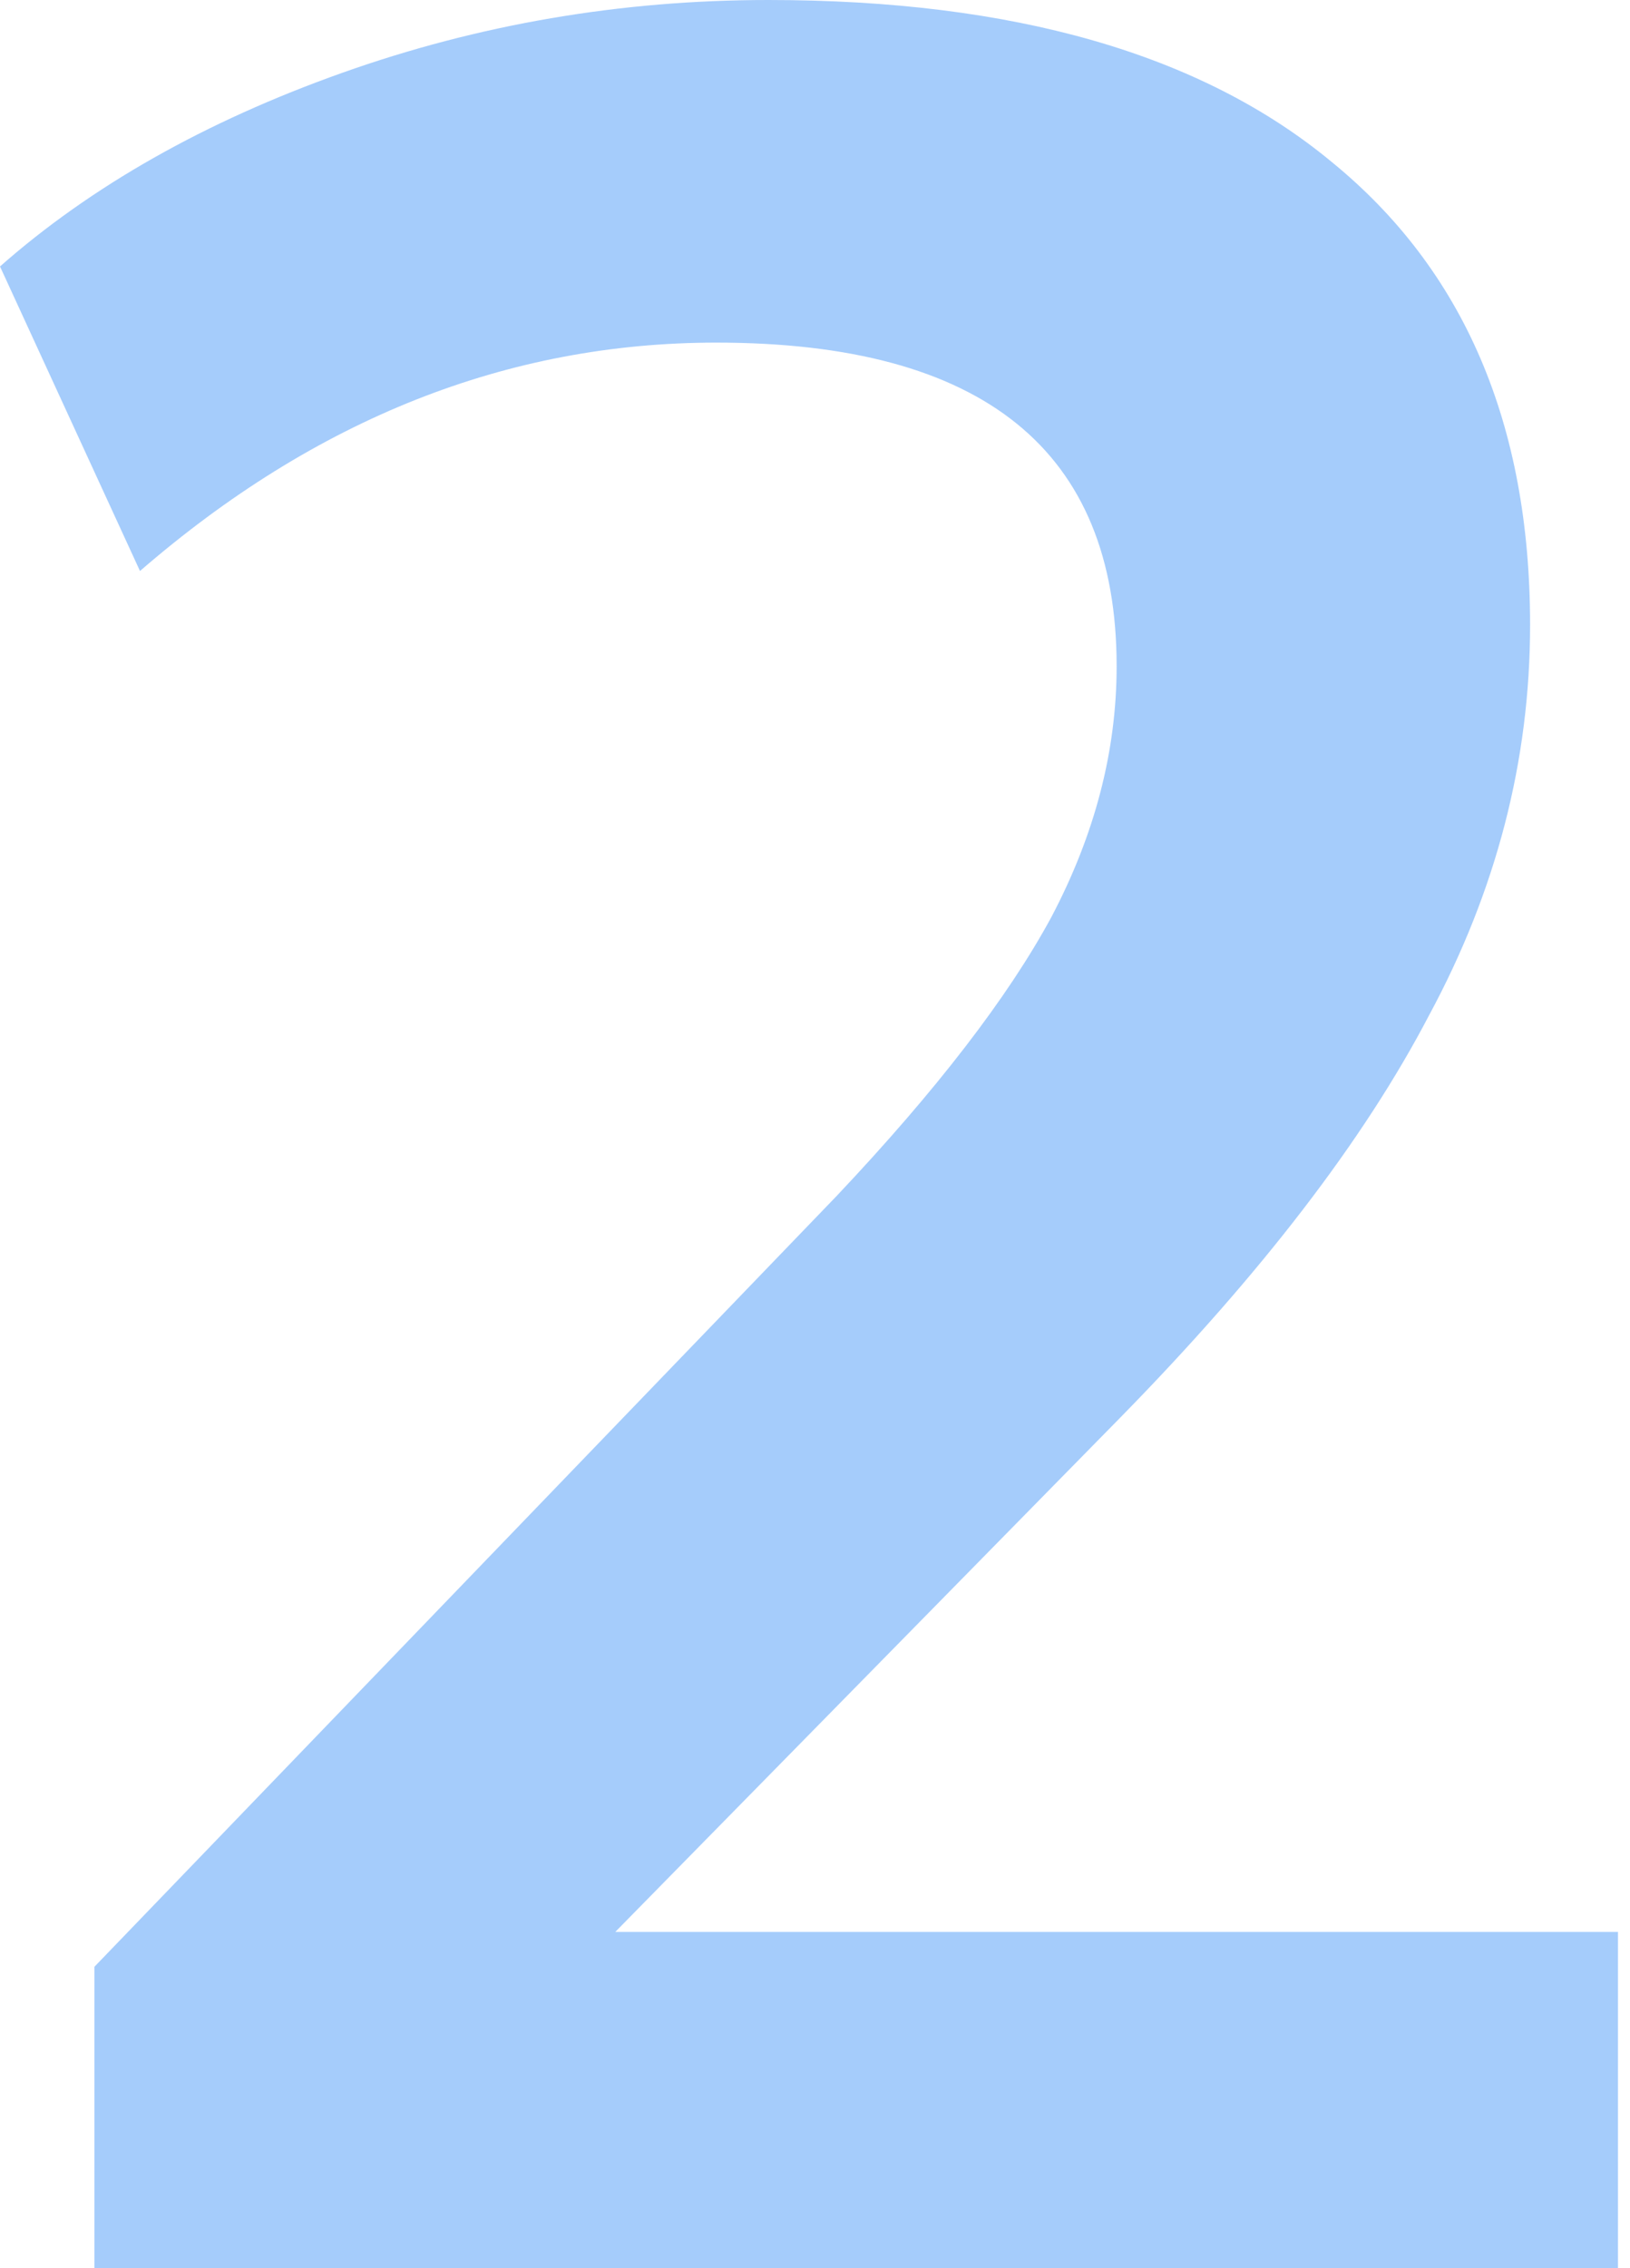 <svg width="115" height="160" fill="none" xmlns="http://www.w3.org/2000/svg"><path opacity=".6" d="M6.66 160v-21.259l52.368-54.377c7.044-7.46 12.097-14.024 15.16-19.693 3.062-5.818 4.593-11.71 4.593-17.678 0-15.217-9.417-22.825-28.25-22.825-14.7 0-28.252 5.37-40.655 16.112L0 18.797c6.431-5.669 14.47-10.219 24.117-13.65C33.763 1.716 43.793 0 54.205 0 71.508 0 84.753 3.804 93.94 11.413c9.34 7.608 14.011 18.498 14.011 32.67 0 9.549-2.374 18.724-7.121 27.525-4.593 8.802-11.866 18.275-21.82 28.42l-35.6 36.252h70.742V160H6.661Z" fill="#6AAAF8"/></svg>